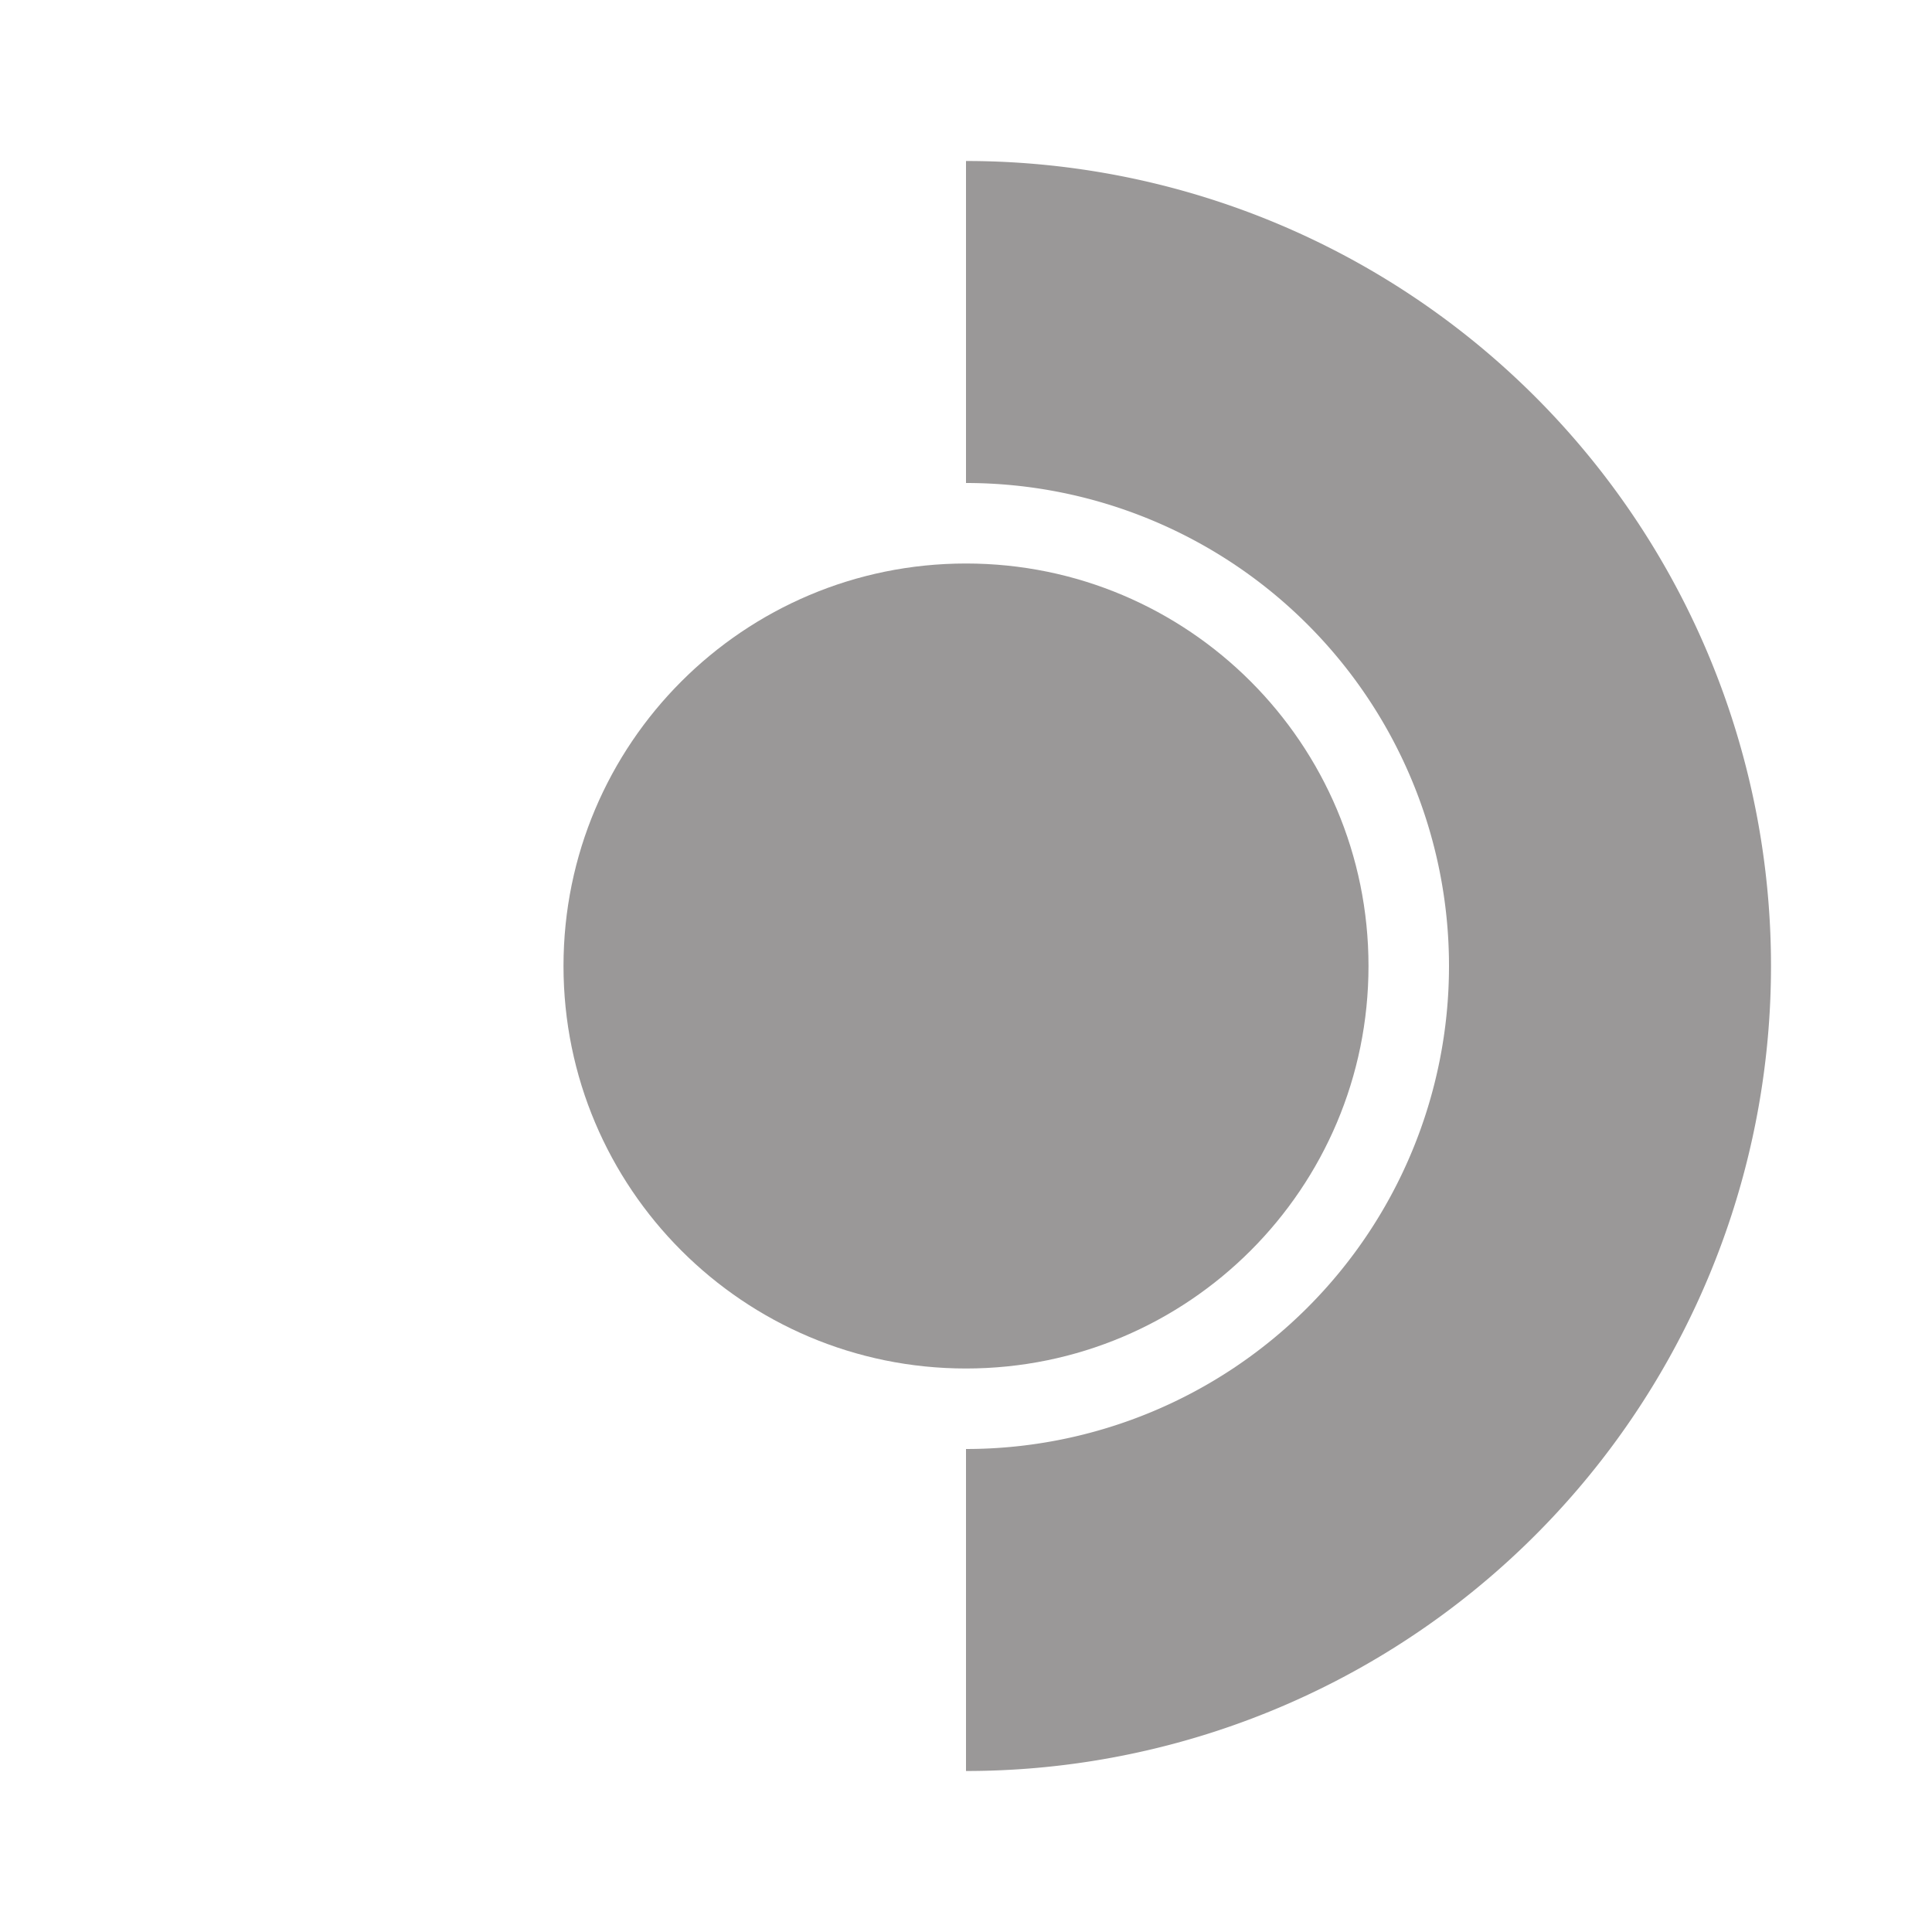 <?xml version="1.0" encoding="UTF-8"?>
<svg xmlns="http://www.w3.org/2000/svg" width="48" height="48" fill="none" viewBox="0 0 48 48">
  <path fill="#9A9898" d="M24 12a12 12 0 0 1 0 24v8a20 20 0 1 0 0-40v8Z"></path>
  <path fill="#9A9898" d="M24 34c5.523 0 10-4.477 10-10s-4.477-10-10-10-10 4.477-10 10 4.477 10 10 10Z"></path>
</svg>
